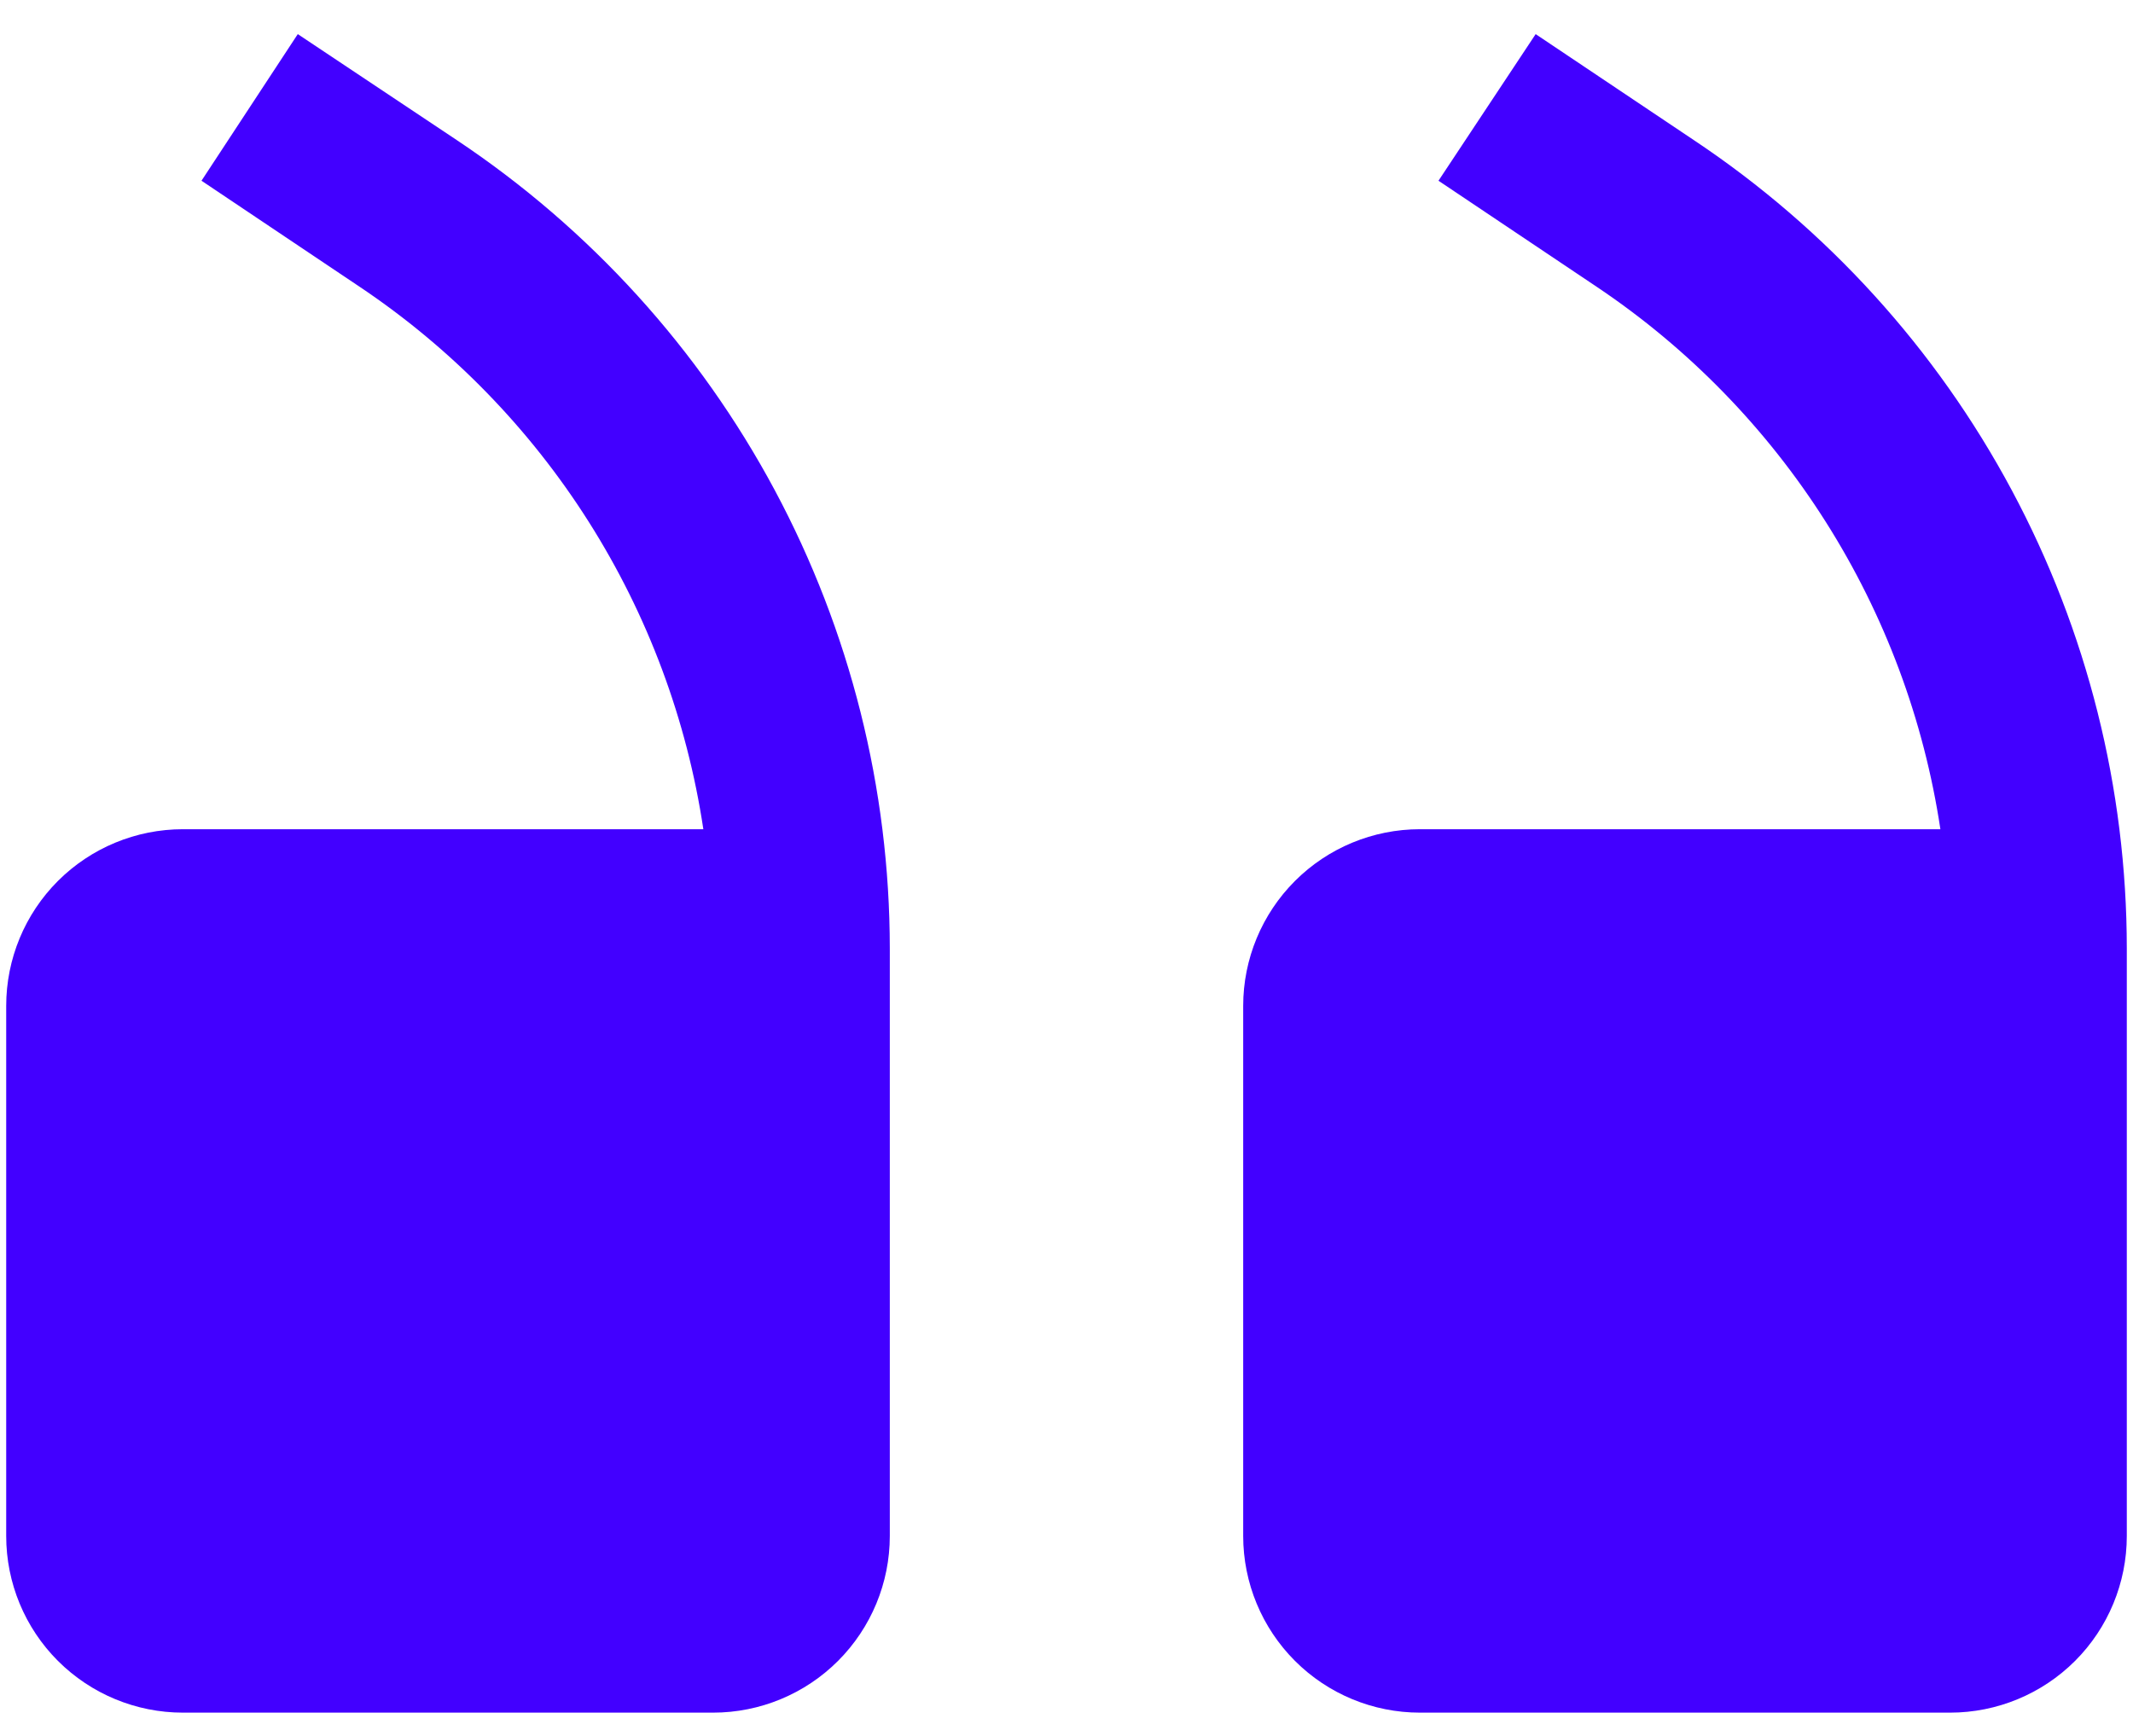 <svg xmlns="http://www.w3.org/2000/svg" width="43" height="35" viewBox="0 0 43 35" fill="none">
  <path d="M28.625 16.719H39.117C38.785 14.514 37.998 12.403 36.805 10.52C35.612 8.637 34.039 7.023 32.188 5.782L28.999 3.644L30.958 0.688L34.147 2.825C36.831 4.614 39.032 7.037 40.554 9.88C42.077 12.723 42.874 15.898 42.875 19.123V30.969C42.875 31.914 42.5 32.82 41.832 33.488C41.163 34.156 40.257 34.531 39.312 34.531H28.625C27.68 34.531 26.774 34.156 26.106 33.488C25.438 32.82 25.062 31.914 25.062 30.969V20.281C25.062 19.336 25.438 18.43 26.106 17.762C26.774 17.094 27.68 16.719 28.625 16.719ZM3.688 16.719H14.179C13.848 14.514 13.061 12.403 11.868 10.52C10.675 8.637 9.102 7.023 7.25 5.782L4.062 3.644L6.003 0.688L9.209 2.825C11.893 4.614 14.094 7.037 15.617 9.88C17.139 12.723 17.936 15.898 17.938 19.123V30.969C17.938 31.914 17.562 32.82 16.894 33.488C16.226 34.156 15.32 34.531 14.375 34.531H3.688C2.743 34.531 1.837 34.156 1.168 33.488C0.5 32.82 0.125 31.914 0.125 30.969V20.281C0.125 19.336 0.5 18.43 1.168 17.762C1.837 17.094 2.743 16.719 3.688 16.719Z" fill="#4200FF"/>
</svg>